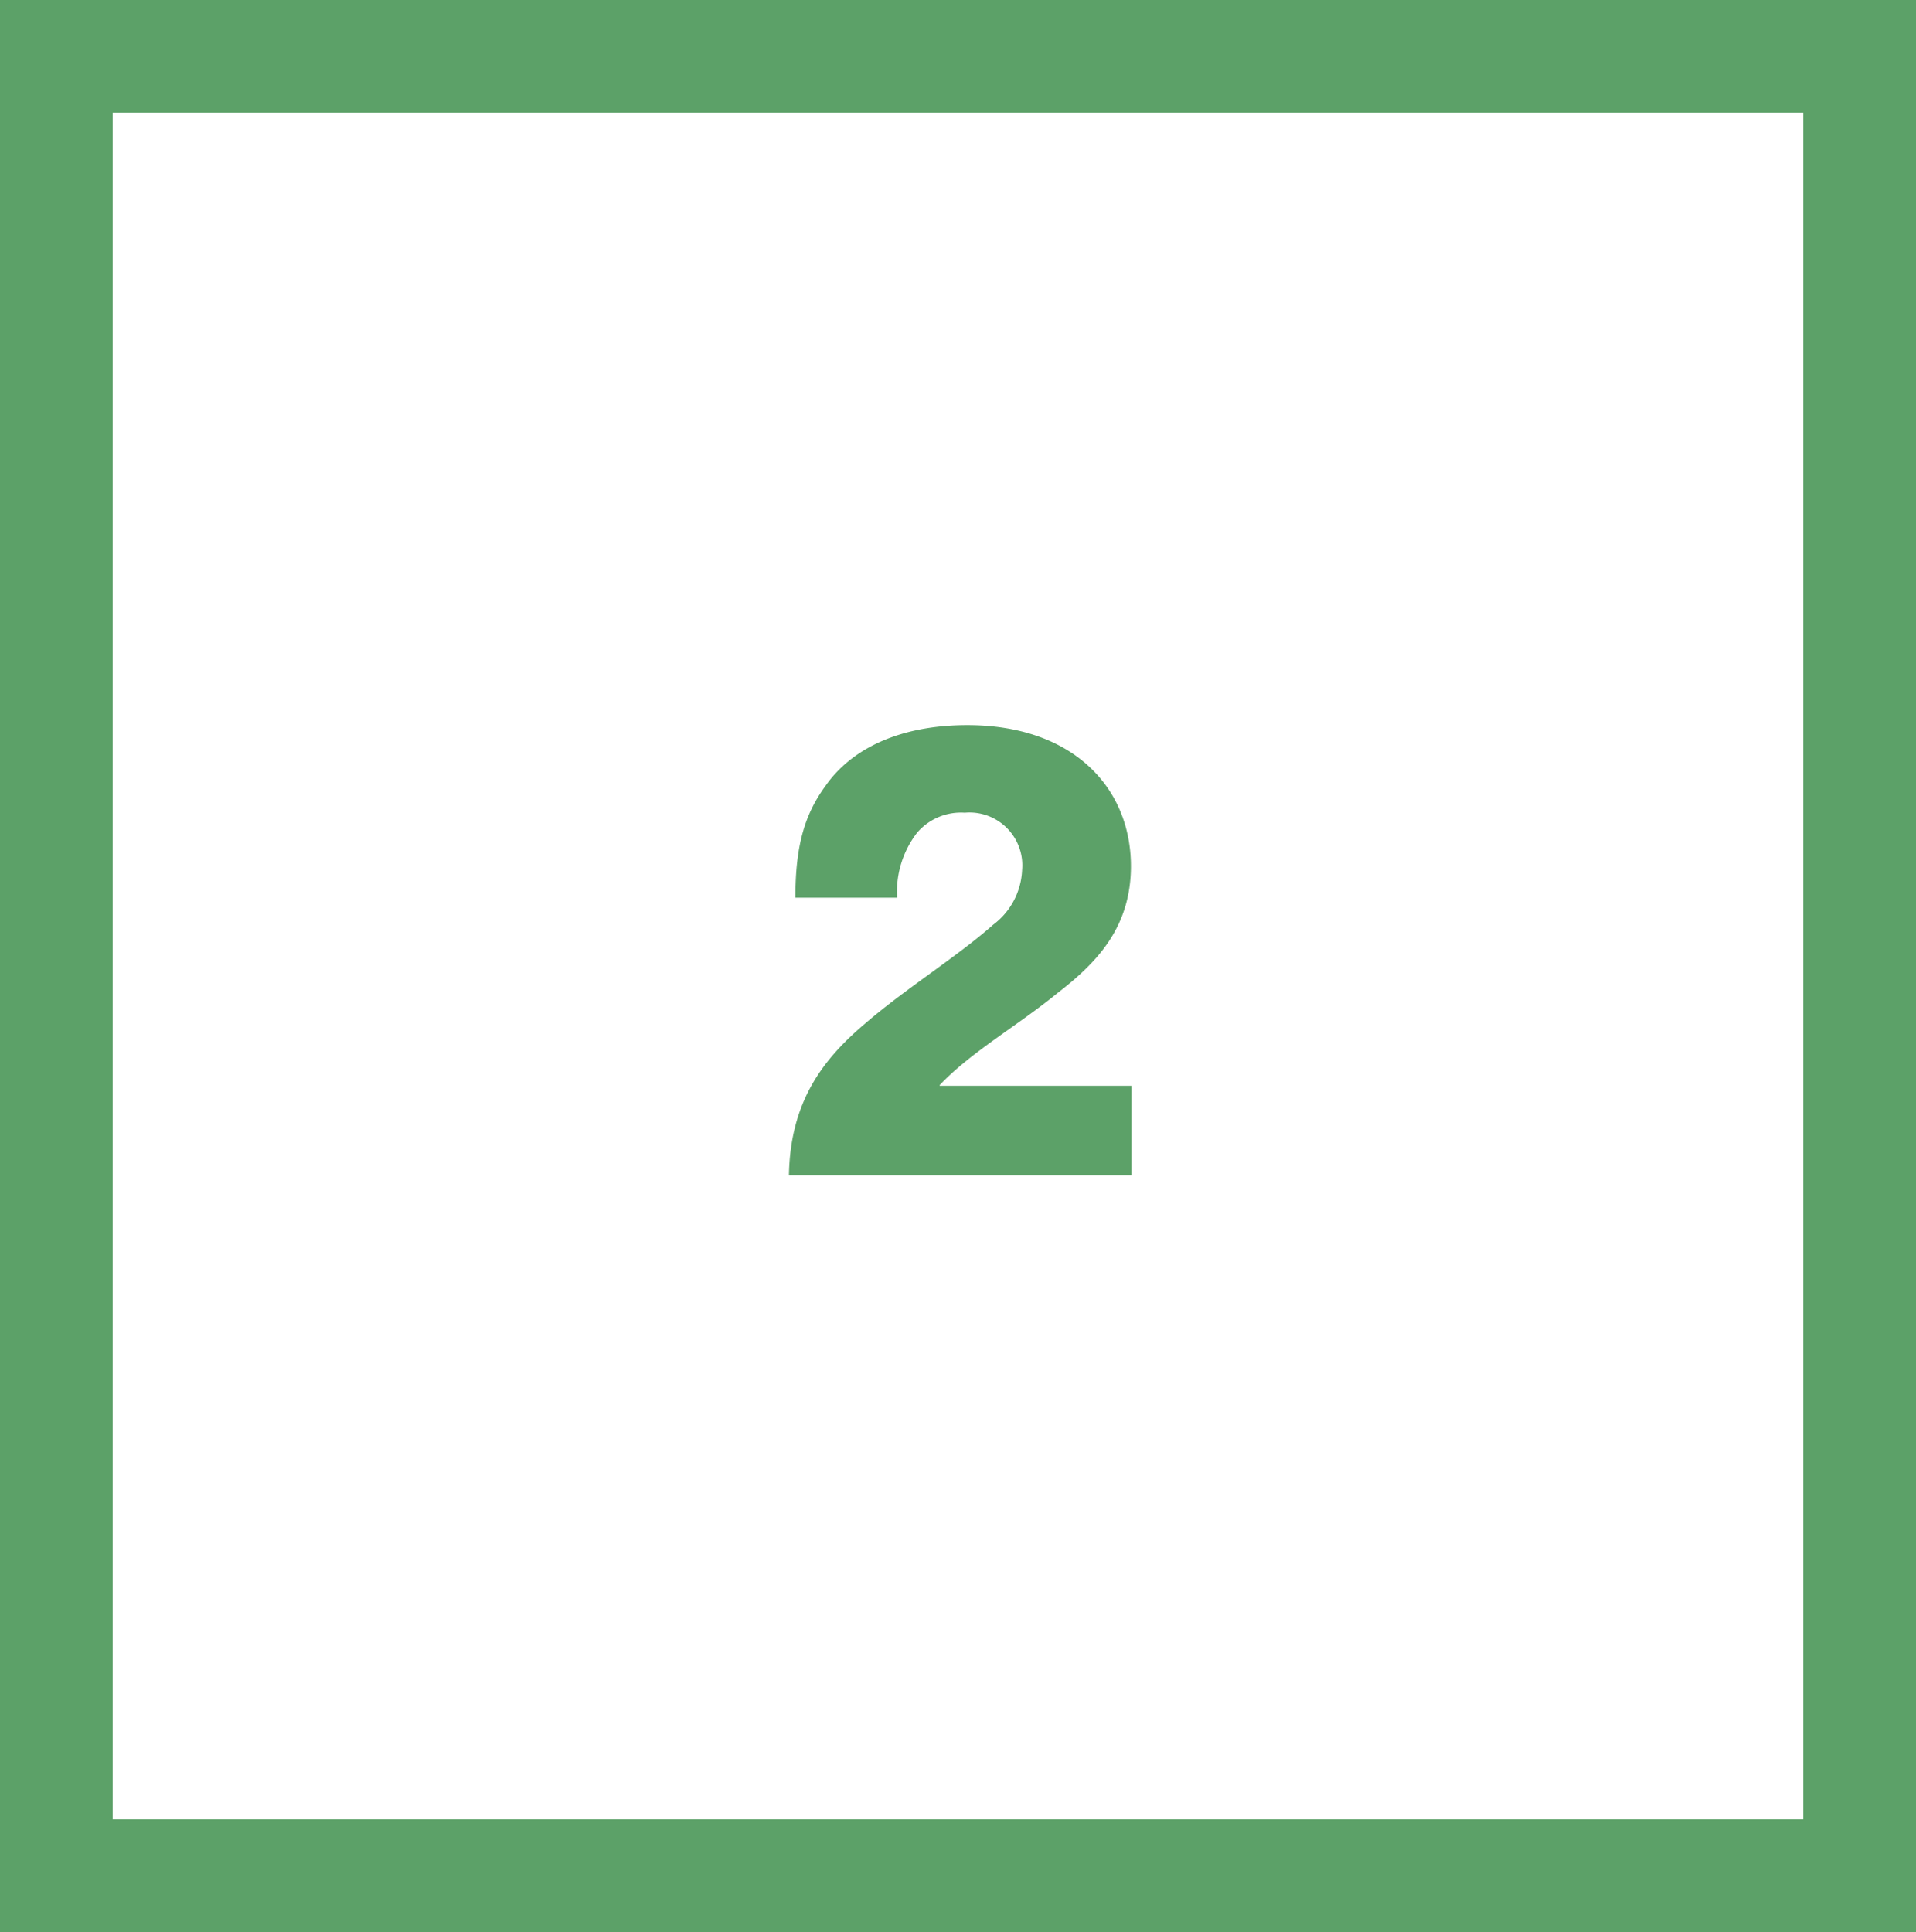 <svg xmlns="http://www.w3.org/2000/svg" width="119" height="120" viewBox="0 0 119 120">
  <rect x="0" y="0" width="119" height="120" fill="#333333" stroke="none"/>
  <g id="Group_5748" data-name="Group 5748" transform="translate(16314 -9046)">
    <g id="Path_3139" data-name="Path 3139" transform="translate(-16314 9046)" fill="#fff">
      <path d="M 115.5 116.5 L 3.5 116.5 L 3.5 3.5 L 115.5 3.5 L 115.5 116.5 Z" stroke="none"/>
      <path d="M 7 7 L 7 113 L 112 113 L 112 7 L 7 7 M 0 0 L 119 0 L 119 120 L 0 120 L 0 0 Z" stroke="none" fill="#5ca168"/>
    </g>
    <path id="Path_3140" data-name="Path 3140" d="M.88,0H22.16V-5.56H10.24V-5.6c1.92-2.04,4.88-3.72,7.32-5.72C20-13.2,22.12-15.4,22.12-19.2c0-4.84-3.56-8.76-10.16-8.76-4.28,0-7.24,1.52-8.8,3.76-1.32,1.8-1.88,3.76-1.88,6.96H7.6a6.009,6.009,0,0,1,1.24-4.04,3.591,3.591,0,0,1,2.96-1.24,3.279,3.279,0,0,1,3.56,3.56,4.47,4.47,0,0,1-1.8,3.4C11.4-13.64,8.2-11.64,5.72-9.52,3-7.24.96-4.6.88,0Z" transform="translate(-16265.88 9119)" fill="#5ca168"/>
  </g>
</svg>

